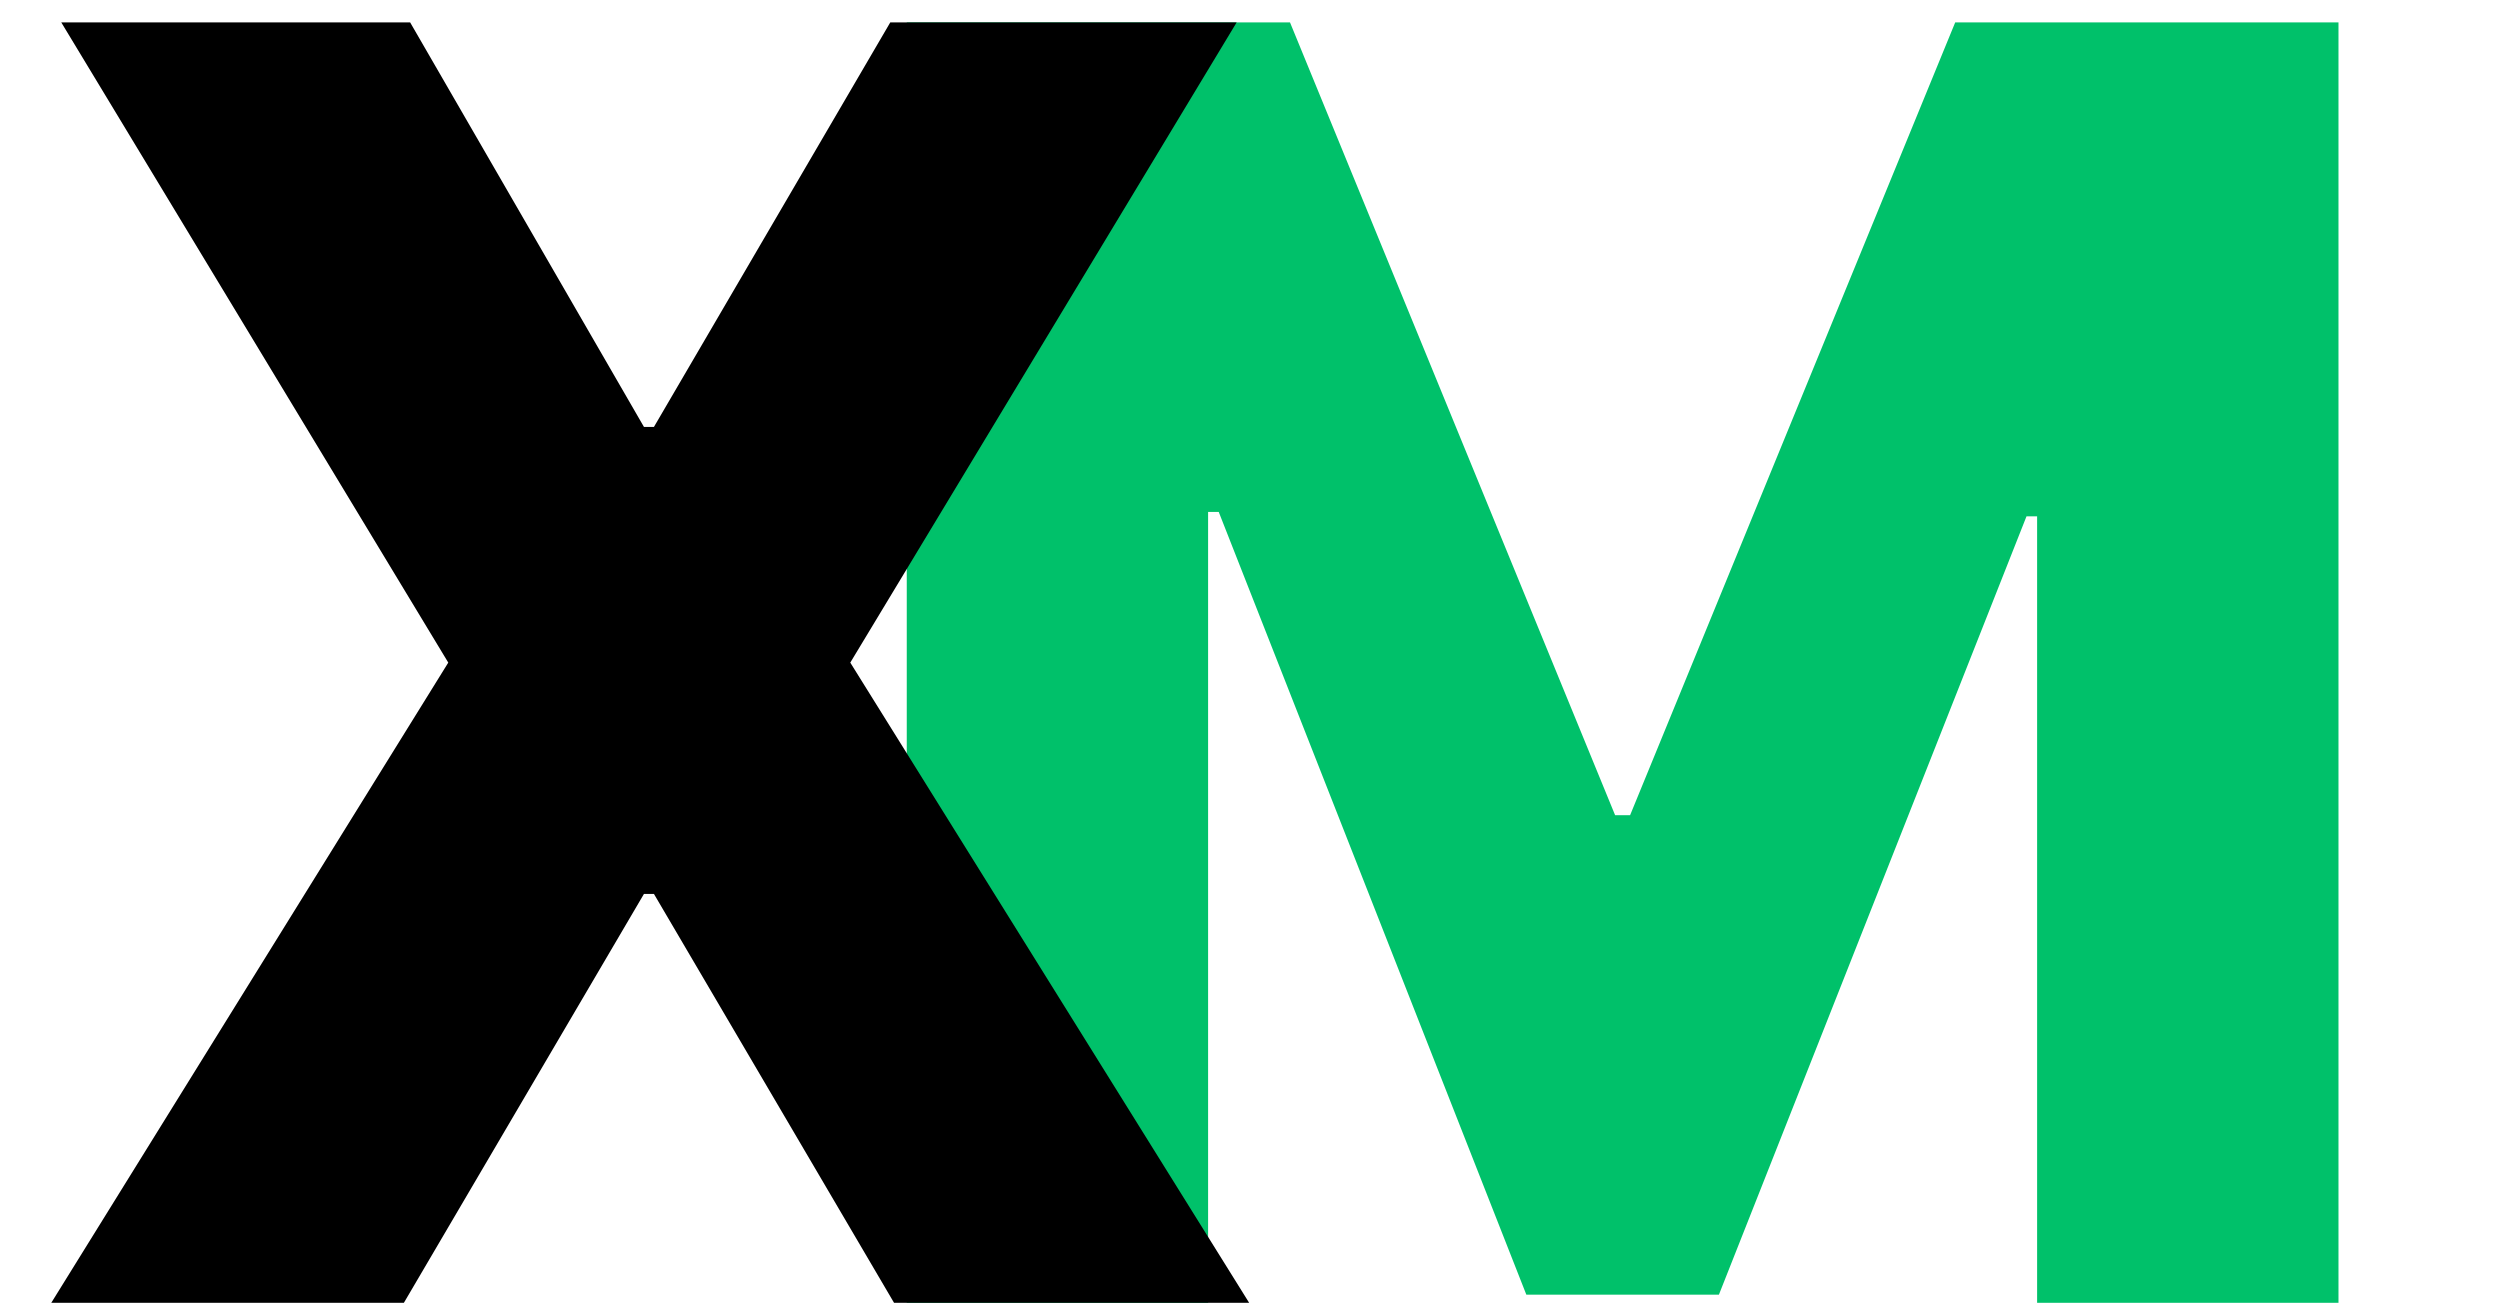 <svg width="71" height="37" viewBox="0 0 71 37" fill="none" xmlns="http://www.w3.org/2000/svg">
<g clip-path="url(#clip0_1_5)">
<path d="M25.752 0.636H36.636L45.869 23.151H46.295L55.528 0.636H66.413V37H57.854V14.663H57.553L48.817 36.769H43.348L34.612 14.539H34.31V37H25.752V0.636Z" fill="#00C16A"/>
<path d="M11.648 0.636L18.288 12.124H18.572L25.284 0.636H35.121L24.148 18.818L35.476 37H25.391L18.572 25.388H18.288L11.47 37H1.456L12.731 18.818L1.74 0.636H11.648Z" fill="black"/>
</g>
<defs>
<clipPath id="clip0_1_5">
<rect width="71" height="37" fill="white"/>
</clipPath>
</defs>
</svg>
